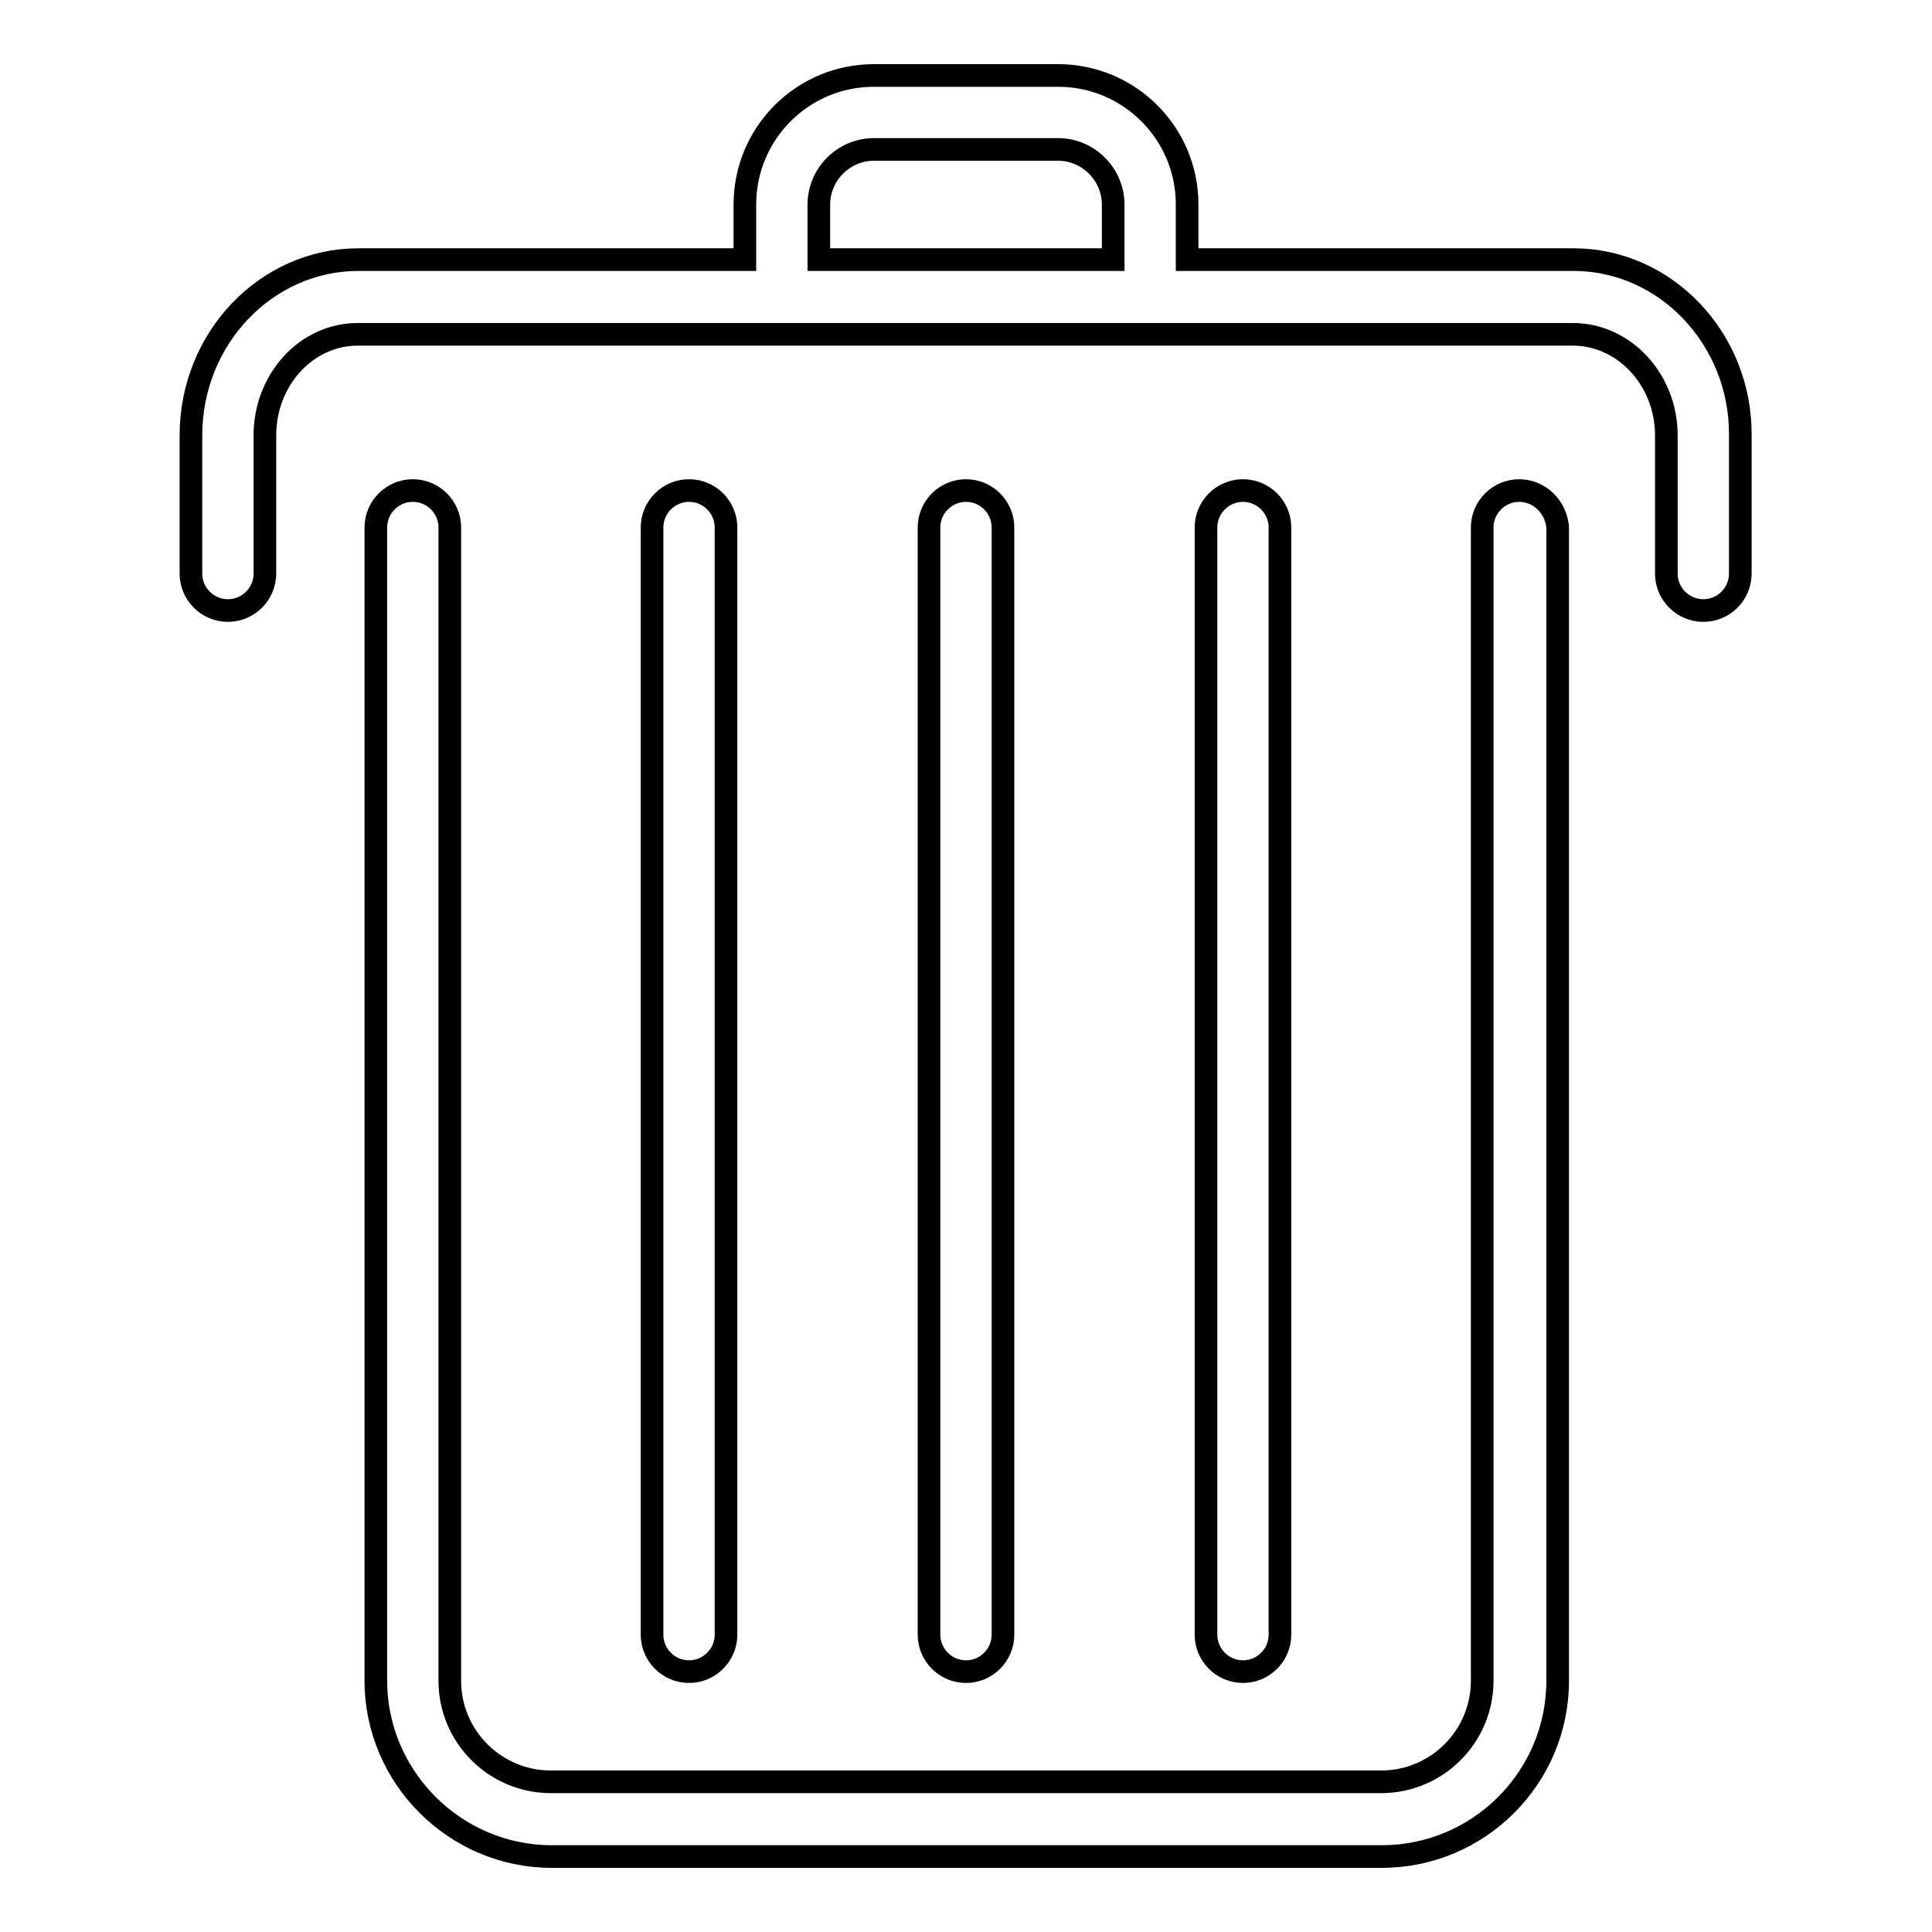 <?xml version="1.0" encoding="utf-8"?>
<!-- Svg Vector Icons : http://www.onlinewebfonts.com/icon -->
<!DOCTYPE svg PUBLIC "-//W3C//DTD SVG 1.1//EN" "http://www.w3.org/Graphics/SVG/1.1/DTD/svg11.dtd">
<svg version="1.1" xmlns="http://www.w3.org/2000/svg" xmlns:xlink="http://www.w3.org/1999/xlink" x="0px" y="0px" viewBox="0 0 256 256" enable-background="new 0 0 256 256" xml:space="preserve">
<g><g><path stroke-width="3" fill-opacity="0" stroke="#000000"  d="M201.3,65c-2.7,0-4.9,2.2-4.9,4.9v152.8c0,7.4-6,13.4-13.4,13.4H73c-7.4,0-13.4-6-13.4-13.4V69.9c0-2.7-2.2-4.9-4.9-4.9c-2.7,0-4.9,2.2-4.9,4.9v152.8c0,12.8,10.5,23.3,23.3,23.3h110c12.8,0,23.3-10.4,23.3-23.3V69.9C206.2,67.2,204,65,201.3,65z"/><path stroke-width="3" fill-opacity="0" stroke="#000000"  d="M208.5,34.4h-51.2v-7.3c0-9.5-7.7-17.1-17.1-17.1h-24.4c-9.5,0-17.1,7.7-17.1,17.1v7.3H47.5c-12.2,0-22.2,10.4-22.2,23.3V76c0,2.7,2.2,4.9,4.9,4.9s4.9-2.2,4.9-4.9V57.7c0-7.4,5.5-13.4,12.3-13.4h161c6.8,0,12.4,6,12.4,13.4V76c0,2.7,2.2,4.9,4.9,4.9c2.7,0,4.9-2.2,4.9-4.9V57.7C230.7,44.9,220.7,34.4,208.5,34.4z M108.5,27.1c0-4,3.3-7.3,7.3-7.3h24.4c4,0,7.3,3.3,7.3,7.3v7.3h-39V27.1L108.5,27.1z"/><path stroke-width="3" fill-opacity="0" stroke="#000000"  d="M132.9,216.6V69.9c0-2.7-2.2-4.9-4.9-4.9c-2.7,0-4.9,2.2-4.9,4.9v146.7c0,2.7,2.2,4.9,4.9,4.9C130.7,221.5,132.9,219.3,132.9,216.6z"/><path stroke-width="3" fill-opacity="0" stroke="#000000"  d="M96.2,216.6V69.9c0-2.7-2.2-4.9-4.9-4.9c-2.7,0-4.9,2.2-4.9,4.9v146.7c0,2.7,2.2,4.9,4.9,4.9C94,221.5,96.2,219.3,96.2,216.6z"/><path stroke-width="3" fill-opacity="0" stroke="#000000"  d="M169.6,216.6V69.9c0-2.7-2.2-4.9-4.9-4.9c-2.7,0-4.9,2.2-4.9,4.9v146.7c0,2.7,2.2,4.9,4.9,4.9C167.4,221.5,169.6,219.3,169.6,216.6z"/></g></g>
</svg>